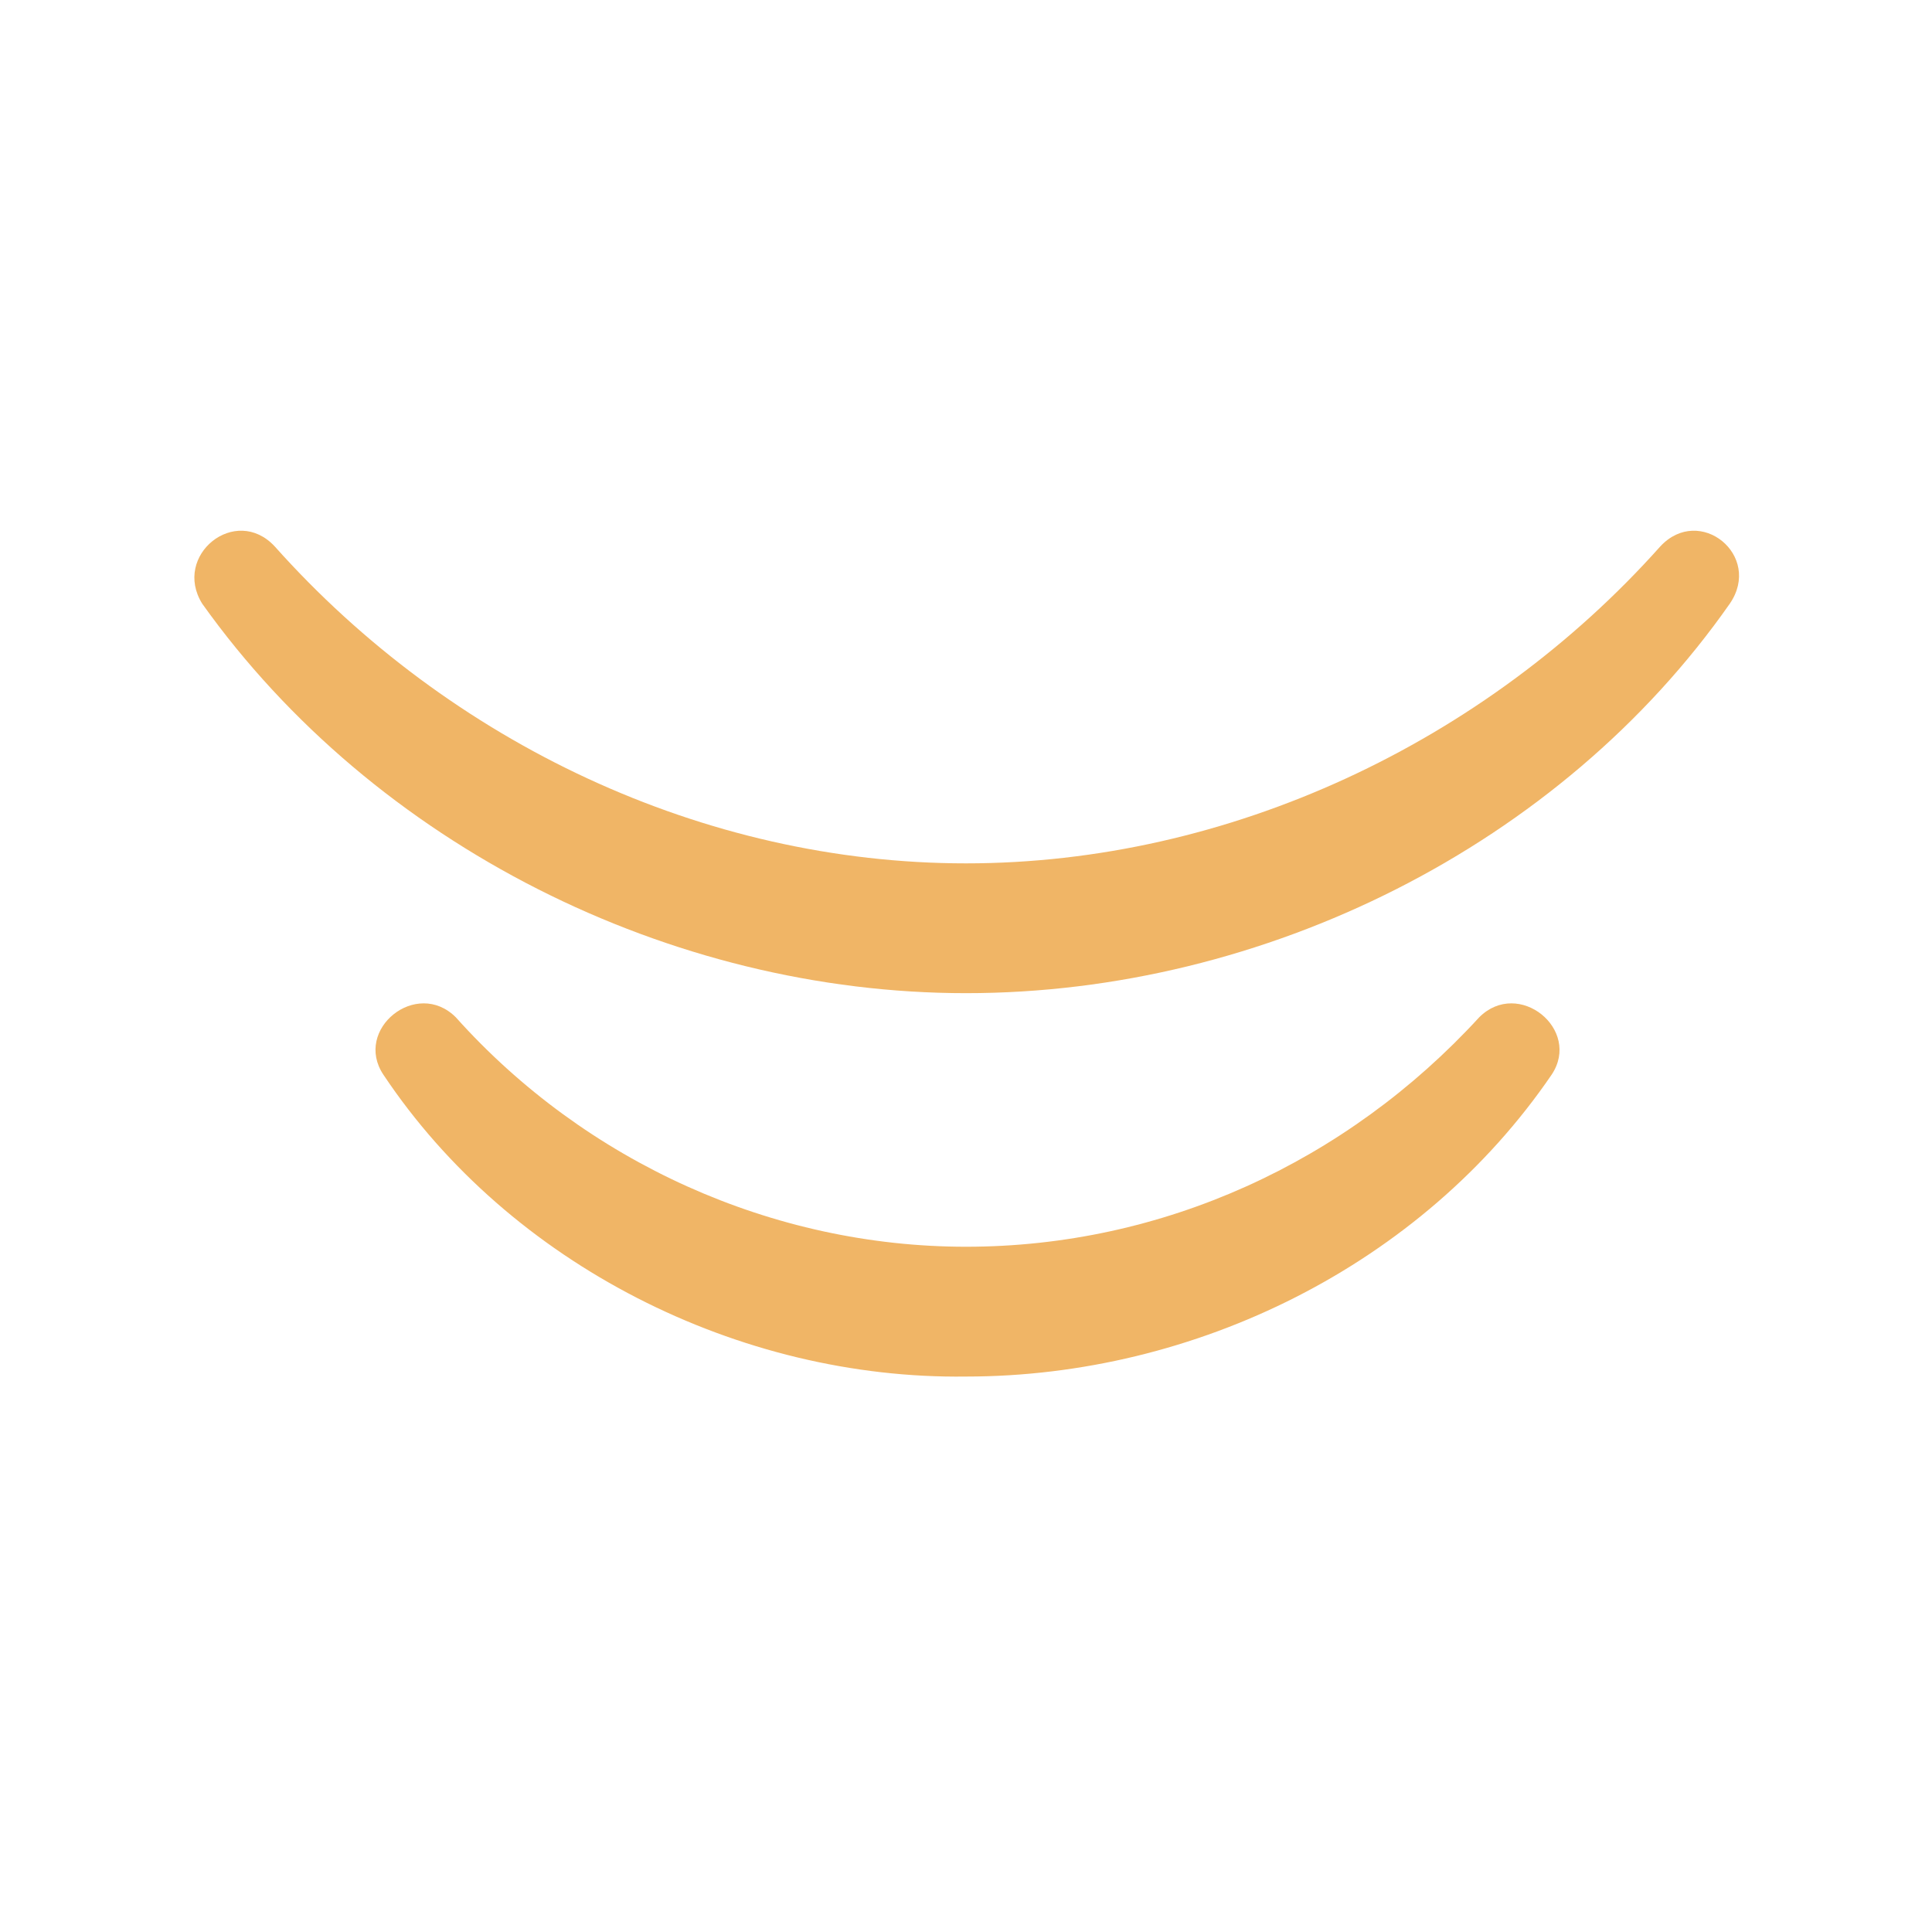 <svg xmlns="http://www.w3.org/2000/svg" viewBox="0 0 64 64" width="64" height="64"><title>image</title><style>		.s0 { fill: #f0b566 } 	</style><path id="Layer" class="s0" d="m9.1 18.1c5.8 6.5 14.2 10.5 22.9 10.5 8.7 0 17.2-4 23-10.5 1.3-1.4 3.4 0.3 2.3 1.9-5.6 8-15.4 12.9-25.3 12.9-9.8 0-19.6-4.9-25.3-12.9-1-1.6 1.1-3.3 2.4-1.9z"></path><path id="Layer" class="s0" d="m15.1 33.7c4.3 4.8 10.5 7.6 16.9 7.6 6.5 0 12.6-2.8 17-7.6 1.3-1.3 3.4 0.4 2.4 1.9-4.3 6.3-11.8 10-19.4 10-7.5 0.1-15.1-3.7-19.3-10-1-1.5 1.1-3.2 2.4-1.9z"></path></svg>